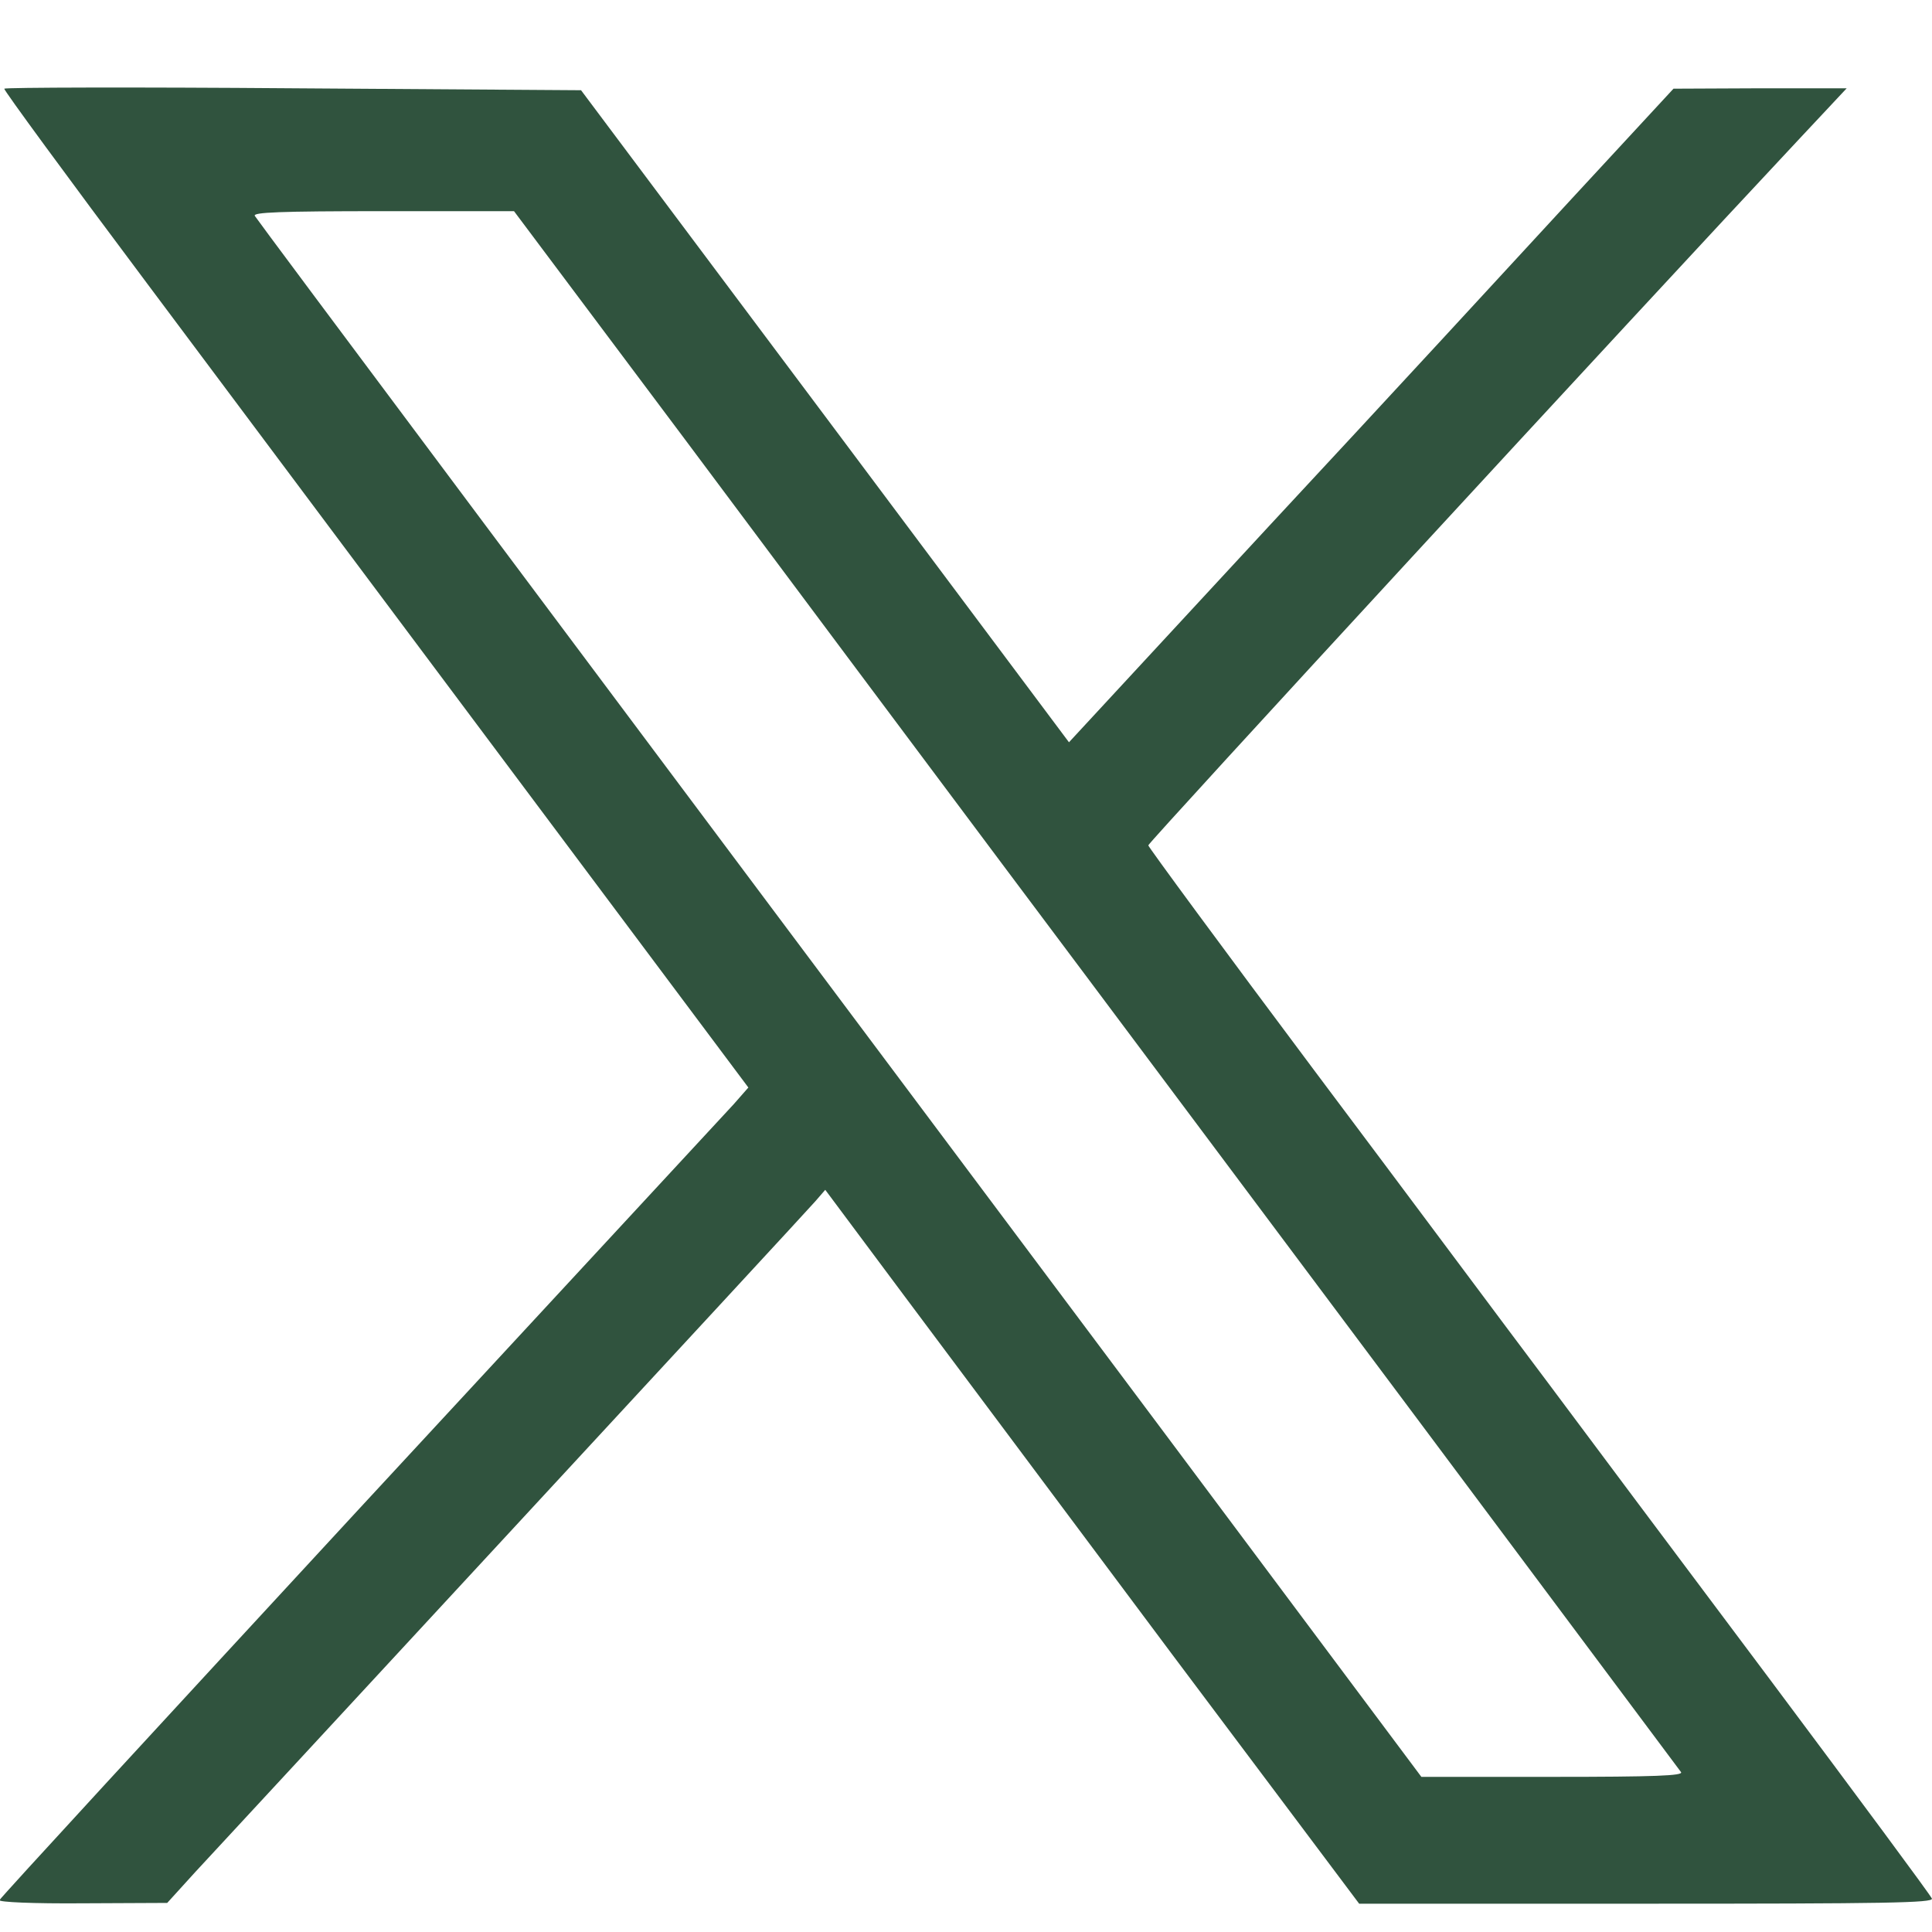 <svg width="20" height="20" viewBox="0 0 20 20" fill="none" xmlns="http://www.w3.org/2000/svg">
<path d="M0.044 0.918C0.036 0.93 0.701 1.837 1.518 2.928C2.334 4.02 4.07 6.342 5.375 8.086L7.747 11.258L7.595 11.431C7.509 11.525 5.765 13.408 3.721 15.616C1.678 17.828 -0.001 19.65 -0.005 19.67C-0.013 19.691 0.344 19.707 0.857 19.703L1.731 19.699L2.018 19.383C2.178 19.21 3.664 17.606 5.321 15.813C6.979 14.02 8.383 12.502 8.44 12.436L8.543 12.317L9.363 13.417C9.815 14.02 11.058 15.686 12.125 17.114L14.07 19.707H17.045C19.519 19.707 20.016 19.699 19.999 19.654C19.987 19.621 19.232 18.603 18.321 17.384C17.41 16.17 16.368 14.775 16.007 14.291C15.641 13.806 14.57 12.366 13.618 11.098C12.666 9.826 11.887 8.767 11.887 8.751C11.887 8.722 16.918 3.261 18.629 1.435L19.117 0.914H18.218L17.324 0.918L16.277 2.05C15.703 2.674 14.296 4.2 13.146 5.436L11.066 7.684L8.543 4.311L6.015 0.934L3.04 0.914C1.403 0.901 0.053 0.905 0.044 0.918ZM7.094 4.553C8.067 5.858 9.568 7.865 10.43 9.018C11.292 10.167 13.204 12.727 14.681 14.701C16.158 16.679 17.381 18.316 17.402 18.345C17.426 18.382 17.135 18.394 16.072 18.394H14.714L12.022 14.791C5.81 6.49 2.675 2.296 2.638 2.235C2.613 2.198 2.892 2.186 3.963 2.186H5.321L7.094 4.553Z" fill="#30533E"/>
</svg>
